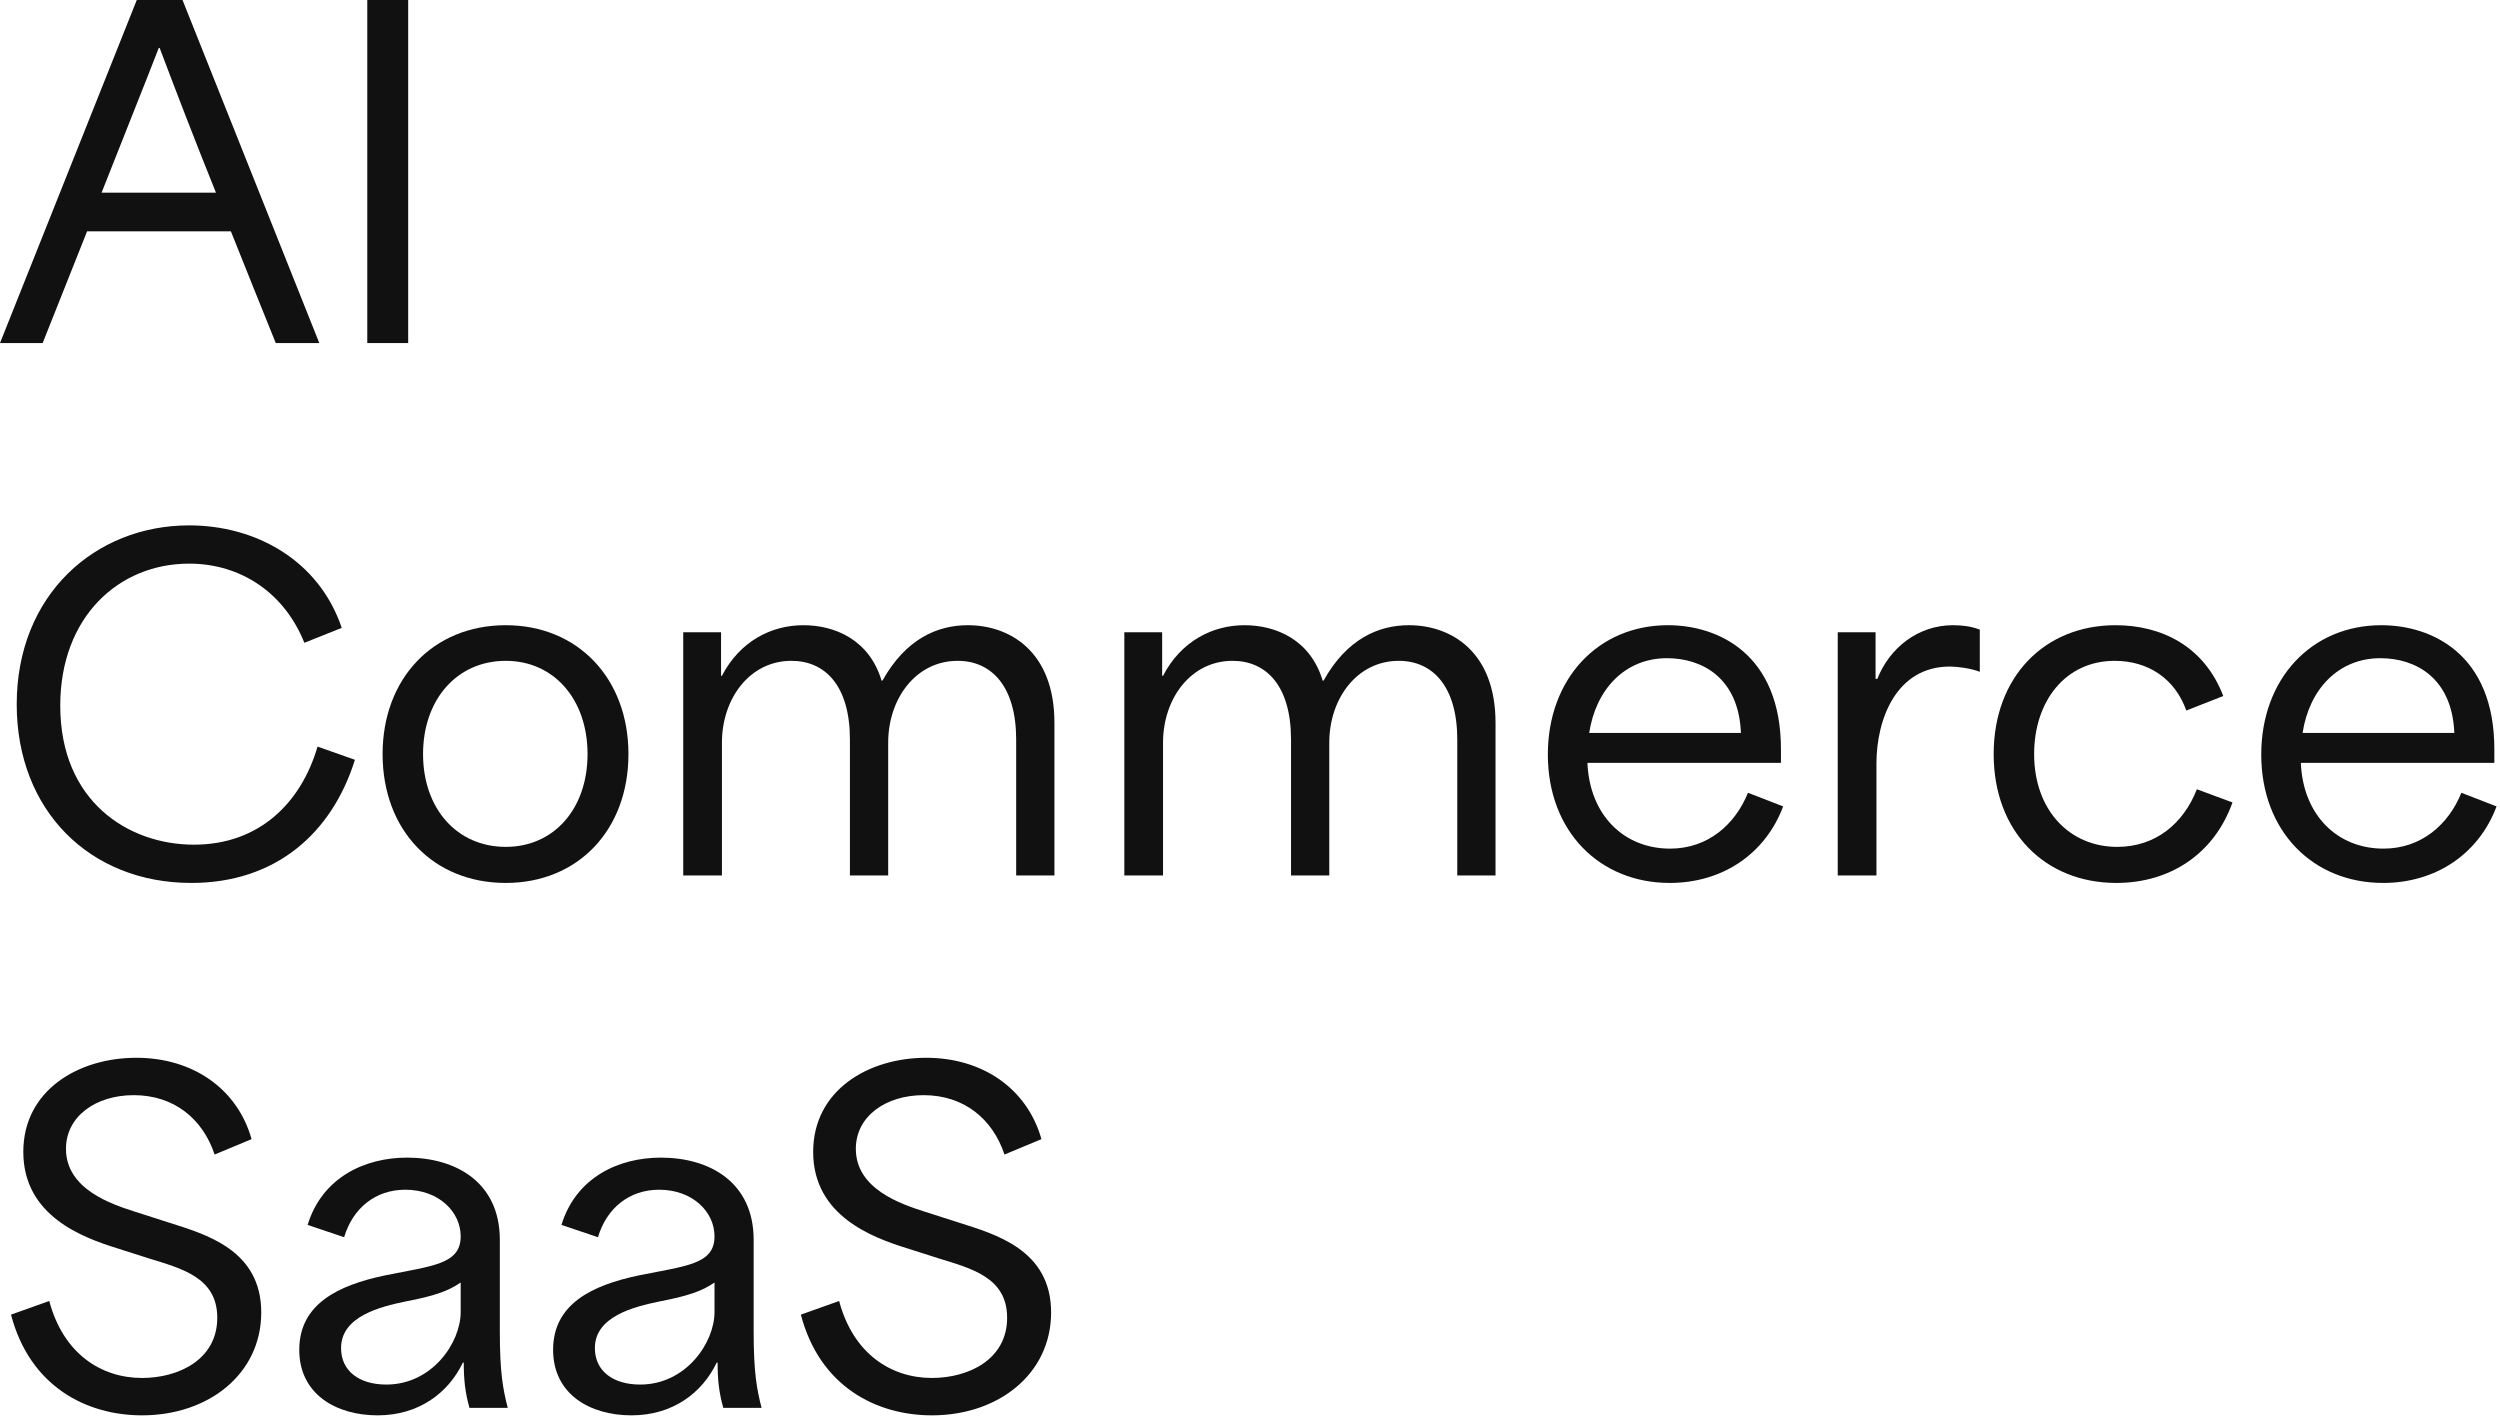 <?xml version="1.0" encoding="utf-8"?>
<svg xmlns="http://www.w3.org/2000/svg" fill="none" height="100%" overflow="visible" preserveAspectRatio="none" style="display: block;" viewBox="0 0 216 123" width="100%">
<g id="AI Commerce SaaS">
<path d="M0 29.64L11.818 0H15.77L27.588 29.64H23.826C22.534 26.41 21.242 23.256 19.95 19.988C15.77 19.988 11.666 19.988 7.524 19.988C6.232 23.218 4.978 26.41 3.686 29.64H0ZM8.778 16.644C12.084 16.644 15.352 16.644 18.658 16.644C16.986 12.502 15.238 7.98 13.794 4.142H13.718C12.692 6.802 10.678 11.818 8.778 16.644Z" fill="#111111"/>
<path d="M31.733 29.64V0H35.267V29.64H31.733Z" fill="#111111"/>
<path d="M16.53 76.286C7.752 76.286 1.444 70.016 1.444 60.858C1.444 51.358 8.246 45.392 16.34 45.392C22.078 45.392 27.55 48.394 29.526 54.246L26.296 55.538C24.586 51.244 20.824 48.698 16.34 48.698C10.26 48.698 5.206 53.296 5.206 60.972C5.206 69.256 11.096 72.98 16.758 72.98C22.42 72.98 26.03 69.332 27.436 64.506L30.666 65.646C28.652 72.068 23.75 76.286 16.53 76.286Z" fill="#111111"/>
<path d="M43.696 76.286C37.426 76.286 33.056 71.726 33.056 65.152C33.056 58.616 37.426 54.018 43.696 54.018C49.928 54.018 54.298 58.616 54.298 65.152C54.298 71.726 49.928 76.286 43.696 76.286ZM43.696 73.17C47.876 73.17 50.764 69.864 50.764 65.152C50.764 60.44 47.876 57.096 43.696 57.096C39.478 57.096 36.552 60.44 36.552 65.152C36.552 69.864 39.478 73.17 43.696 73.17Z" fill="#111111"/>
<path d="M59.031 75.64V54.626H62.299C62.299 55.88 62.299 57.134 62.299 58.388H62.375C63.933 55.386 66.669 54.018 69.405 54.018C72.141 54.018 75.105 55.272 76.169 58.806H76.245C78.259 55.196 80.995 54.018 83.617 54.018C87.265 54.018 91.103 56.298 91.103 62.454V75.64H87.797V63.898C87.797 59.3 85.669 57.096 82.743 57.096C79.133 57.096 76.739 60.364 76.739 64.164V75.64H73.433V63.898C73.433 59.262 71.305 57.096 68.379 57.096C64.769 57.096 62.375 60.364 62.375 64.164V75.64H59.031Z" fill="#111111"/>
<path d="M97.142 75.64V54.626H100.41C100.41 55.88 100.41 57.134 100.41 58.388H100.486C102.044 55.386 104.78 54.018 107.516 54.018C110.252 54.018 113.216 55.272 114.28 58.806H114.356C116.37 55.196 119.106 54.018 121.728 54.018C125.376 54.018 129.214 56.298 129.214 62.454V75.64H125.908V63.898C125.908 59.3 123.78 57.096 120.854 57.096C117.244 57.096 114.85 60.364 114.85 64.164V75.64H111.544V63.898C111.544 59.262 109.416 57.096 106.49 57.096C102.88 57.096 100.486 60.364 100.486 64.164V75.64H97.142Z" fill="#111111"/>
<path d="M144.26 76.286C138.218 76.286 133.734 71.84 133.734 65.19C133.734 58.654 138.066 54.018 144.108 54.018C148.44 54.018 153.874 56.488 153.874 64.734V65.912H137.154C137.344 70.434 140.308 73.322 144.298 73.322C147.566 73.322 149.922 71.232 151.024 68.496L154.064 69.674C152.544 73.74 148.858 76.286 144.26 76.286ZM150.416 63.328C150.226 58.54 147.034 56.868 144.032 56.868C140.384 56.868 137.876 59.566 137.306 63.328H150.416Z" fill="#111111"/>
<path d="M158.781 75.64V54.626H162.049C162.049 55.956 162.049 57.286 162.049 58.654H162.201C163.265 55.956 165.735 54.018 168.737 54.018C169.459 54.018 170.257 54.094 171.055 54.398V58.046C170.295 57.742 169.117 57.59 168.471 57.59C163.873 57.59 162.125 62.074 162.125 65.988V75.64H158.781Z" fill="#111111"/>
<path d="M182.855 76.286C176.699 76.286 172.253 71.878 172.253 65.152C172.253 58.464 176.661 54.018 182.779 54.018C186.769 54.018 190.455 55.842 192.089 60.136L188.897 61.39C187.909 58.616 185.591 57.096 182.703 57.096C178.447 57.096 175.749 60.592 175.749 65.152C175.749 69.978 178.789 73.17 182.931 73.17C186.275 73.17 188.669 71.118 189.809 68.192L192.887 69.332C191.291 73.816 187.453 76.286 182.855 76.286Z" fill="#111111"/>
<path d="M205.898 76.286C199.856 76.286 195.372 71.84 195.372 65.19C195.372 58.654 199.704 54.018 205.746 54.018C210.078 54.018 215.512 56.488 215.512 64.734V65.912H198.792C198.982 70.434 201.946 73.322 205.936 73.322C209.204 73.322 211.56 71.232 212.662 68.496L215.702 69.674C214.182 73.74 210.496 76.286 205.898 76.286ZM212.054 63.328C211.864 58.54 208.672 56.868 205.67 56.868C202.022 56.868 199.514 59.566 198.944 63.328H212.054Z" fill="#111111"/>
<path d="M12.274 122.286C7.486 122.286 2.584 119.816 0.95 113.584L4.256 112.406C5.472 116.966 8.74 119.056 12.274 119.056C15.39 119.056 18.772 117.498 18.772 113.85C18.772 110.354 15.656 109.594 12.844 108.72L10.108 107.846C7.182 106.934 2.014 105.072 2.014 99.524C2.014 94.204 6.764 91.392 11.78 91.392C16.682 91.392 20.52 94.09 21.736 98.422L18.544 99.752C17.518 96.674 15.048 94.622 11.552 94.622C8.284 94.622 5.7 96.446 5.7 99.258C5.7 102.754 9.652 104.046 11.666 104.692L14.63 105.642C17.708 106.63 22.572 107.96 22.572 113.394C22.572 118.714 18.012 122.286 12.274 122.286Z" fill="#111111"/>
<path d="M32.621 122.286C29.049 122.286 25.857 120.462 25.857 116.624C25.857 112.634 29.277 111.038 33.229 110.202C37.333 109.366 39.803 109.252 39.803 106.82C39.803 104.692 37.903 102.792 35.015 102.792C32.469 102.792 30.493 104.35 29.733 106.896L26.579 105.832C27.833 101.728 31.519 100.018 35.167 100.018C39.385 100.018 43.185 102.146 43.185 107.124V115.066C43.185 118.562 43.451 120.006 43.869 121.64H40.563C40.183 120.31 40.069 119.17 40.069 117.726H39.993C38.739 120.348 36.193 122.286 32.621 122.286ZM33.381 119.626C37.333 119.626 39.803 116.016 39.803 113.356V110.81C38.701 111.57 37.447 111.988 35.053 112.444C32.849 112.9 29.467 113.736 29.467 116.472C29.467 118.448 31.025 119.626 33.381 119.626Z" fill="#111111"/>
<path d="M54.552 122.286C50.98 122.286 47.788 120.462 47.788 116.624C47.788 112.634 51.208 111.038 55.16 110.202C59.264 109.366 61.734 109.252 61.734 106.82C61.734 104.692 59.834 102.792 56.946 102.792C54.4 102.792 52.424 104.35 51.664 106.896L48.51 105.832C49.764 101.728 53.45 100.018 57.098 100.018C61.316 100.018 65.116 102.146 65.116 107.124V115.066C65.116 118.562 65.382 120.006 65.8 121.64H62.494C62.114 120.31 62 119.17 62 117.726H61.924C60.67 120.348 58.124 122.286 54.552 122.286ZM55.312 119.626C59.264 119.626 61.734 116.016 61.734 113.356V110.81C60.632 111.57 59.378 111.988 56.984 112.444C54.78 112.9 51.398 113.736 51.398 116.472C51.398 118.448 52.956 119.626 55.312 119.626Z" fill="#111111"/>
<path d="M80.518 122.286C75.73 122.286 70.828 119.816 69.194 113.584L72.5 112.406C73.716 116.966 76.984 119.056 80.518 119.056C83.634 119.056 87.016 117.498 87.016 113.85C87.016 110.354 83.9 109.594 81.088 108.72L78.352 107.846C75.426 106.934 70.258 105.072 70.258 99.524C70.258 94.204 75.008 91.392 80.024 91.392C84.926 91.392 88.764 94.09 89.98 98.422L86.788 99.752C85.762 96.674 83.292 94.622 79.796 94.622C76.528 94.622 73.944 96.446 73.944 99.258C73.944 102.754 77.896 104.046 79.91 104.692L82.874 105.642C85.952 106.63 90.816 107.96 90.816 113.394C90.816 118.714 86.256 122.286 80.518 122.286Z" fill="#111111"/>
</g>
</svg>